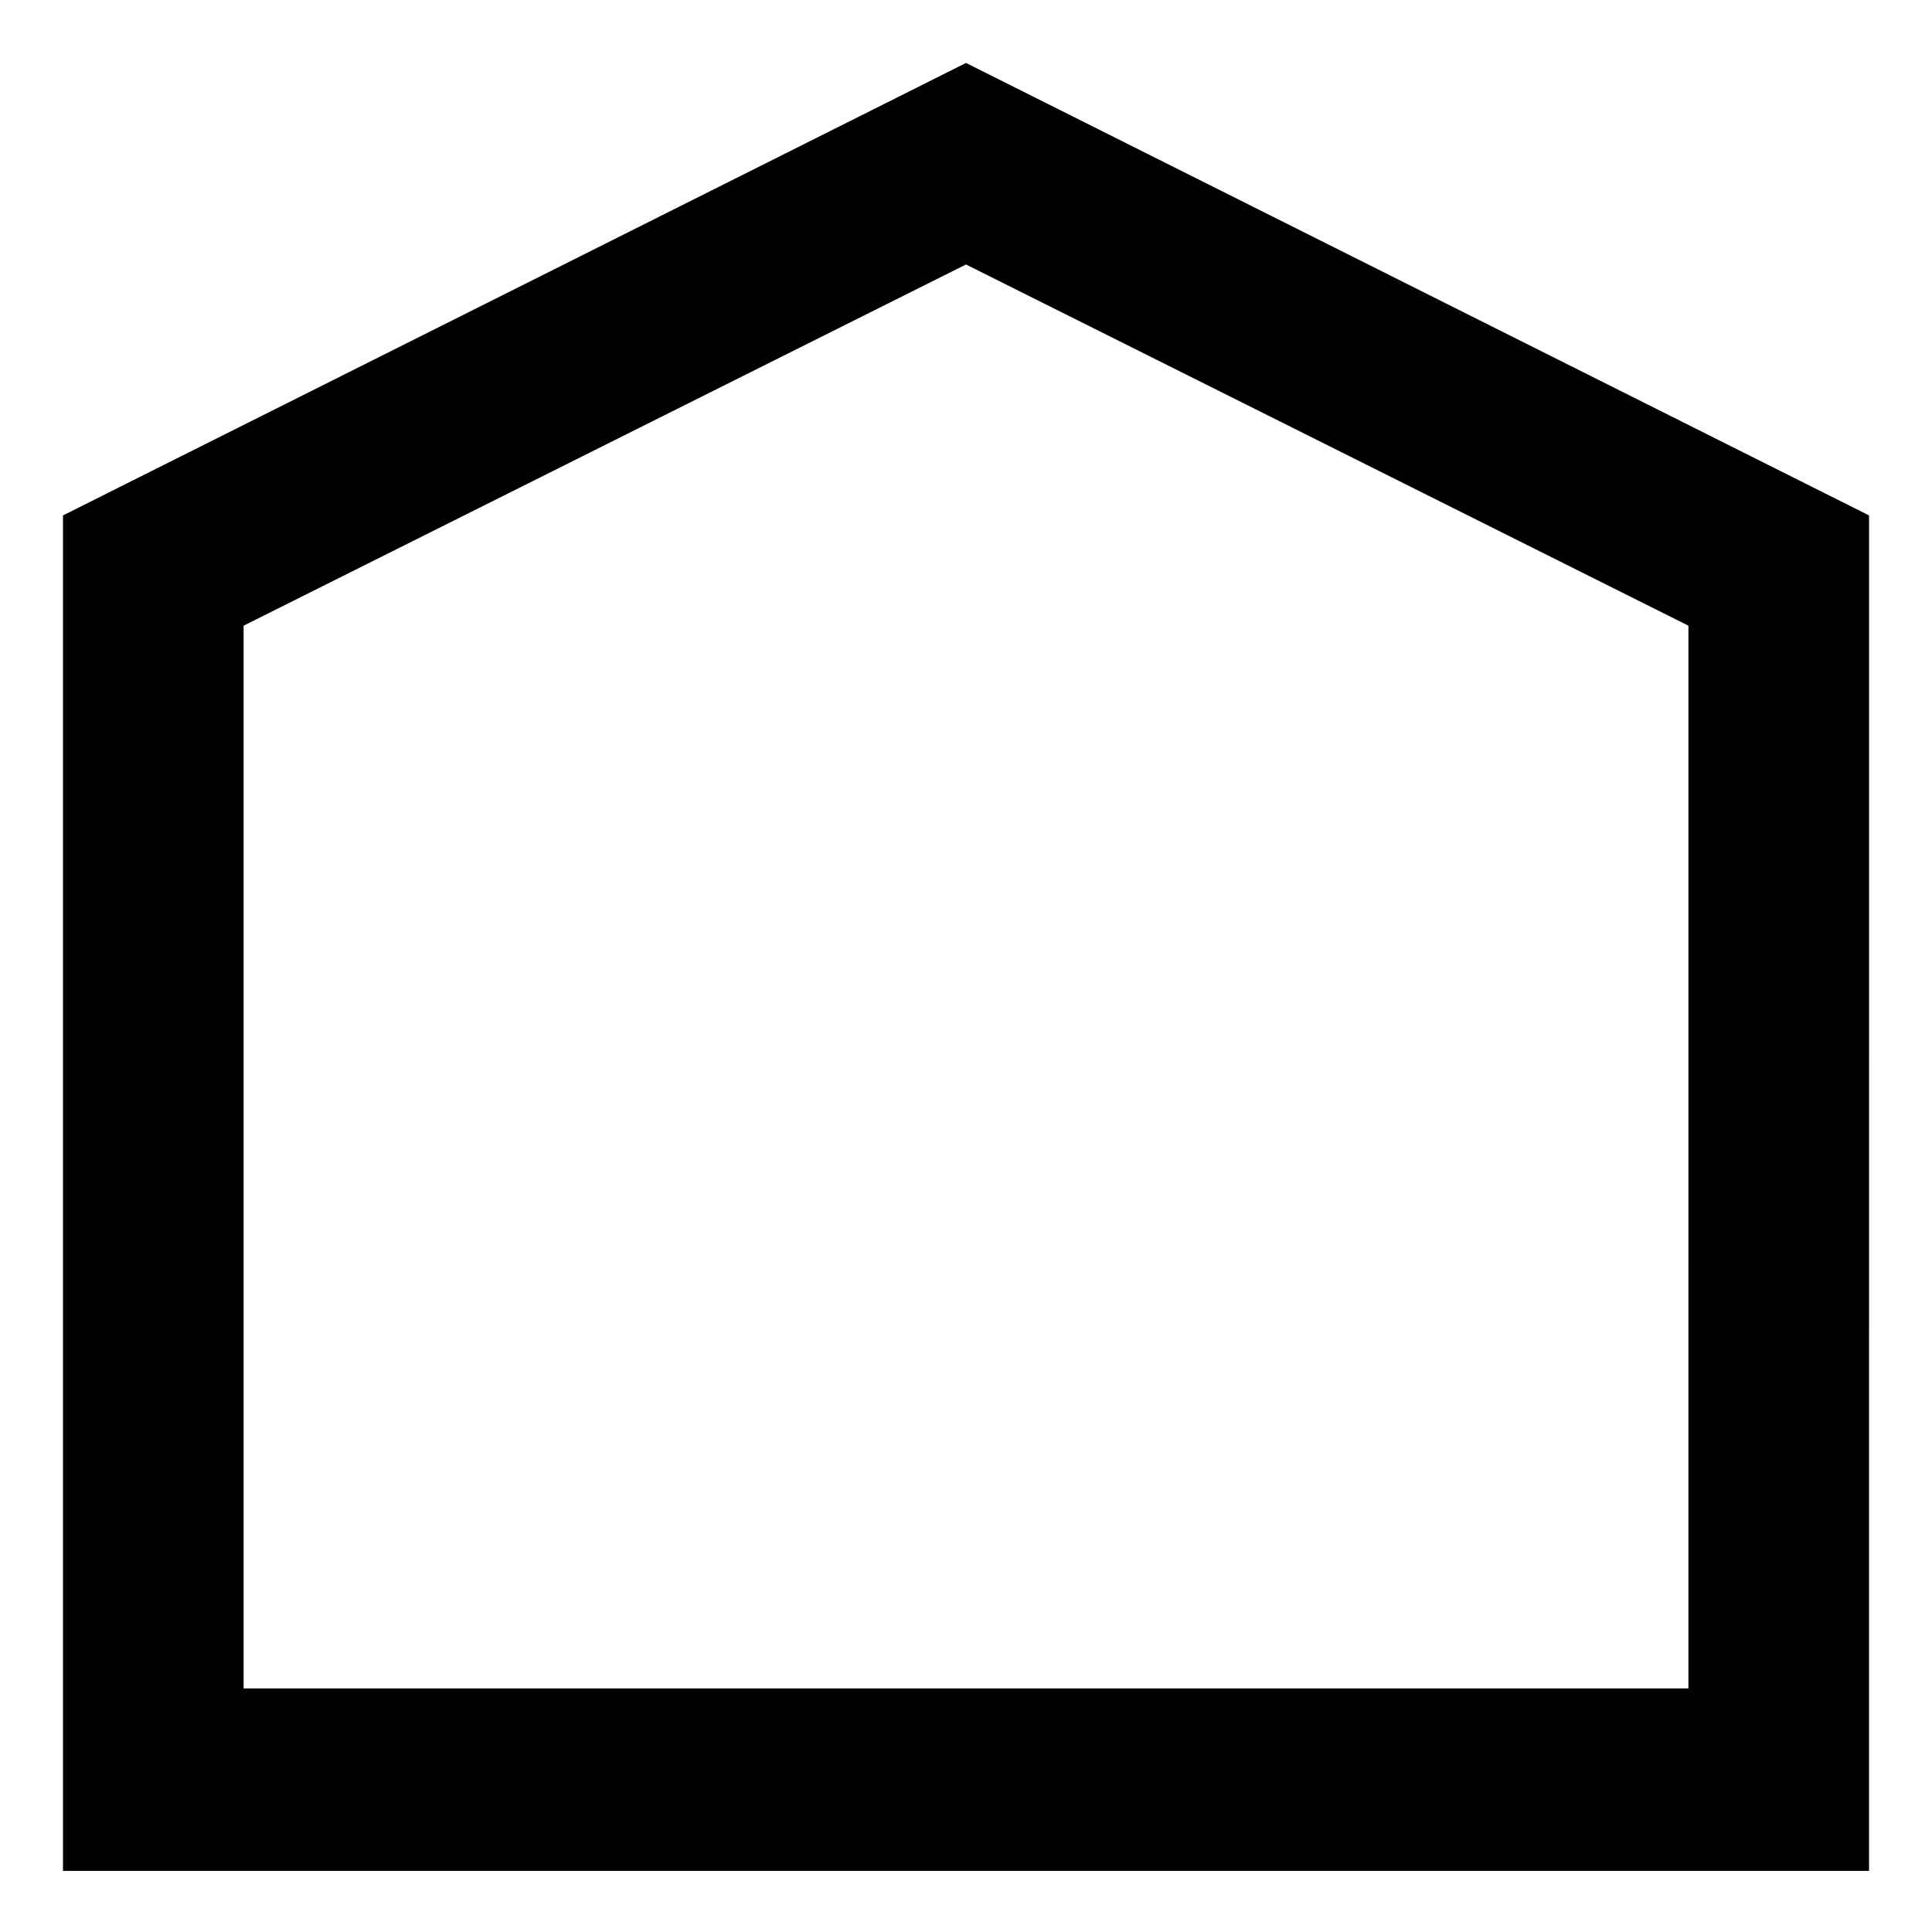 <?xml version="1.0" encoding="UTF-8"?>
<!-- Uploaded to: ICON Repo, www.iconrepo.com, Generator: ICON Repo Mixer Tools -->
<svg fill="#000000" width="800px" height="800px" version="1.1" viewBox="144 144 512 512" xmlns="http://www.w3.org/2000/svg">
 <path d="m400 214.09 191.45 95.723-0.004 281.63h-382.89v-281.63l191.45-95.723m0-53.406-239.31 119.91v359.21h478.62l0.004-359.21z"/>
</svg>